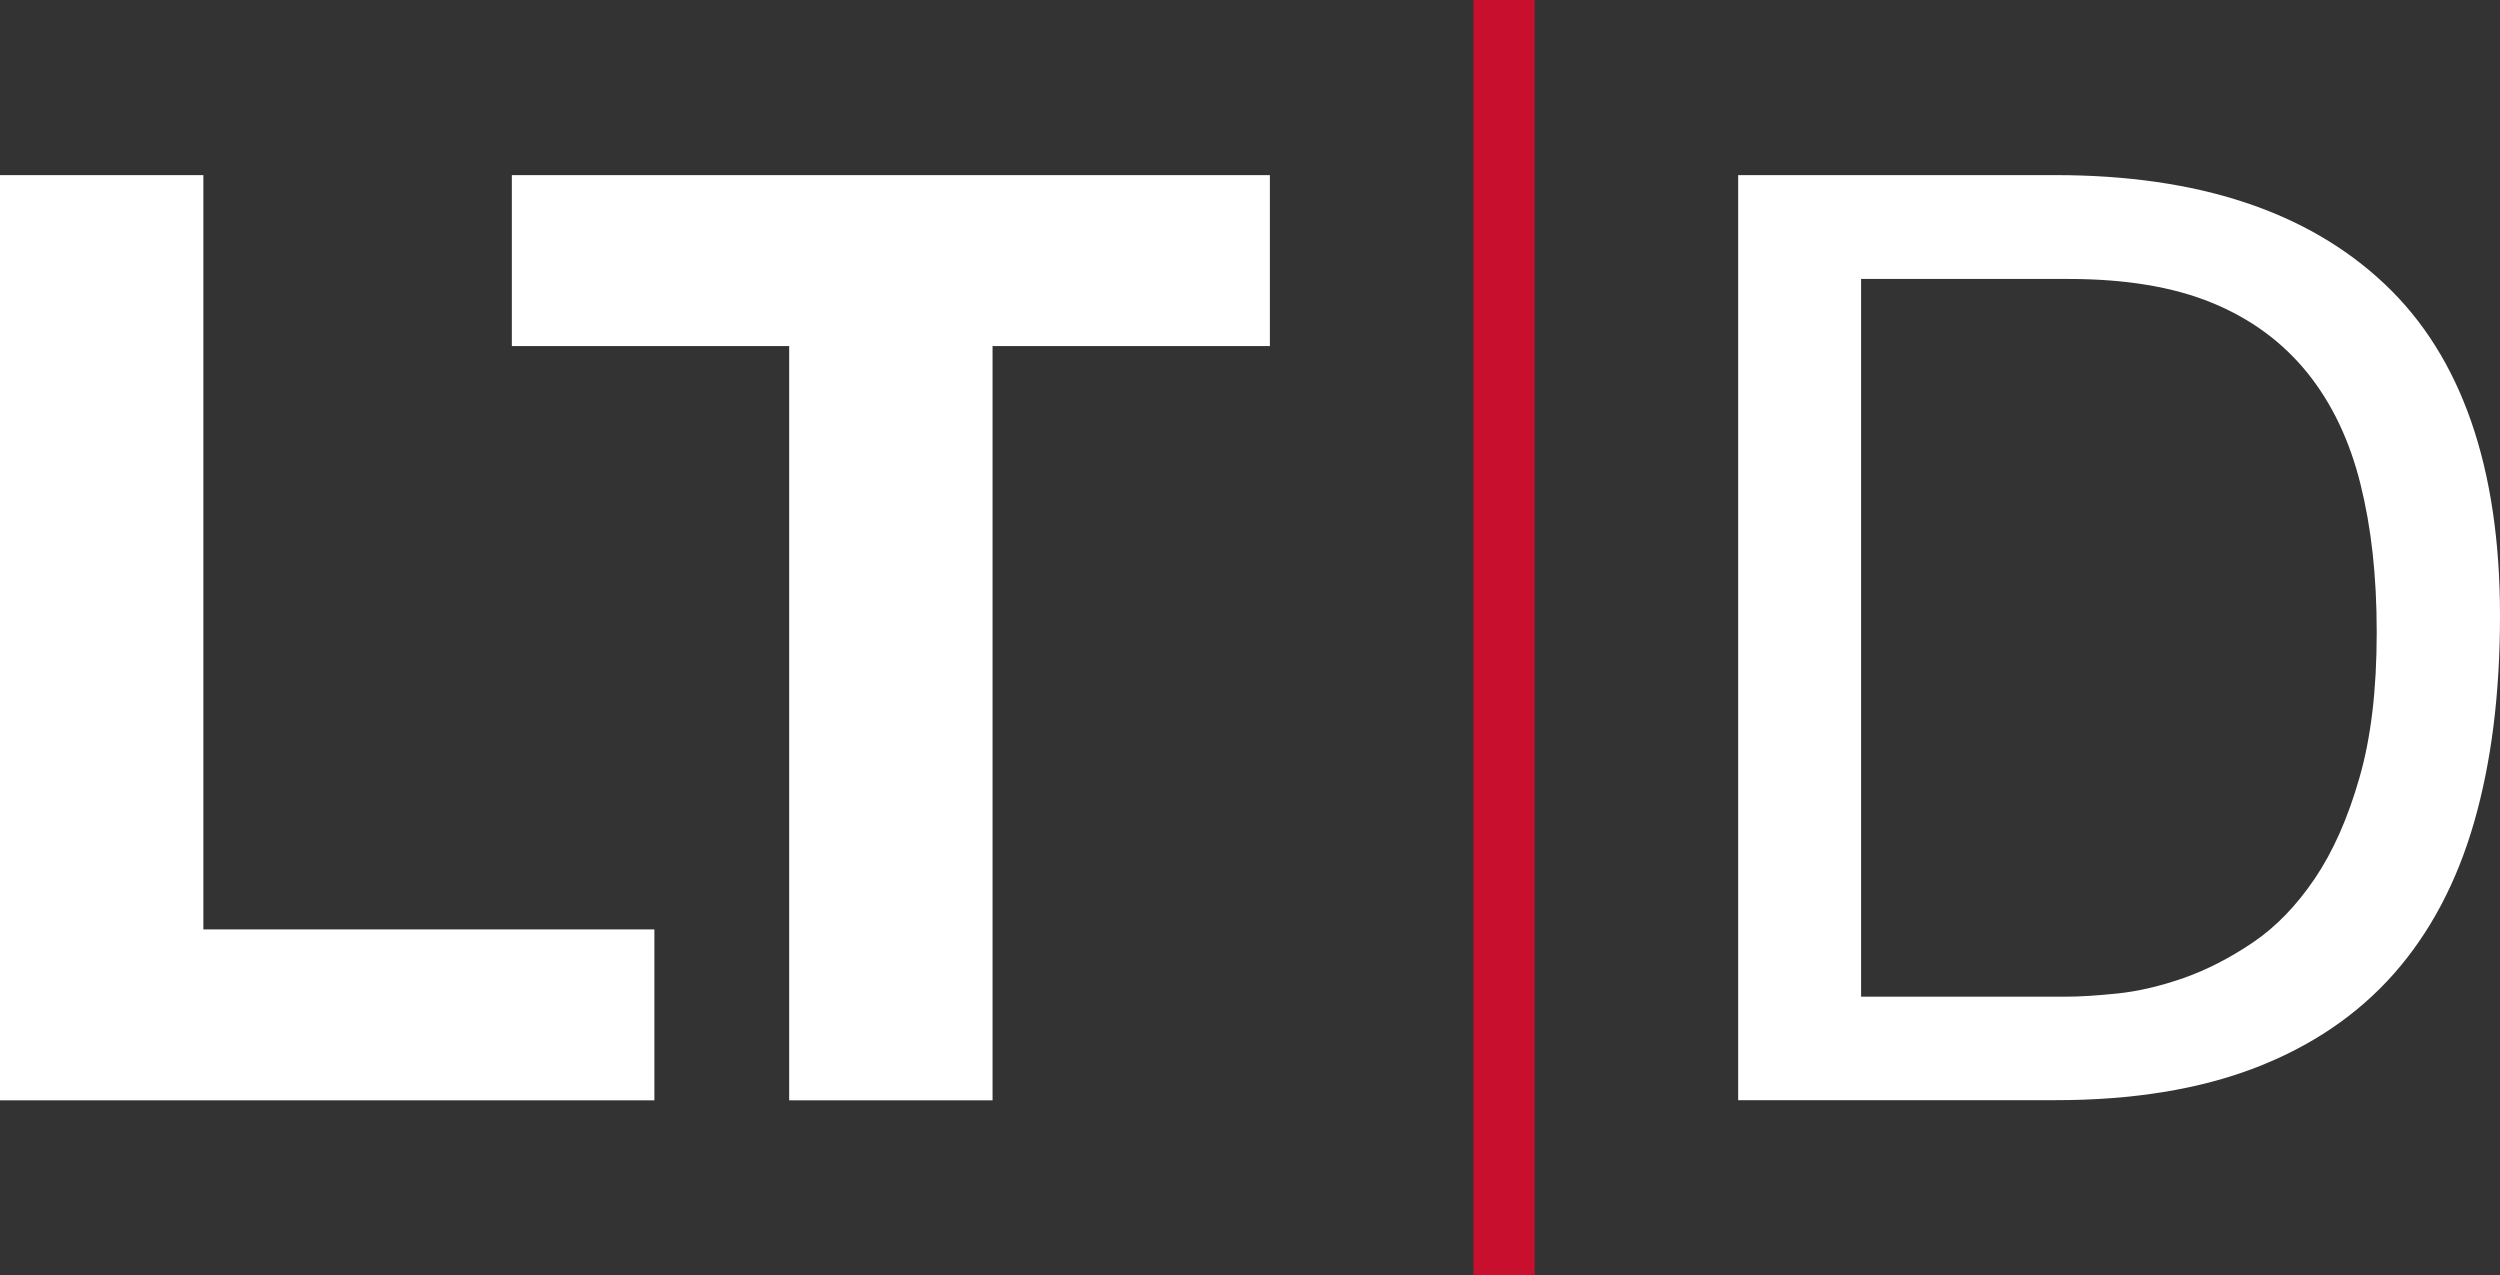 <?xml version="1.0" encoding="UTF-8"?>
<svg xmlns="http://www.w3.org/2000/svg" viewBox="0 0 138.91 70.87">
  <rect x="0" y="0" width="138.91" height="70.87" fill="#333333" stroke="none"/>
  <defs>
    <style>.cls-1{fill:#fff}</style>
  </defs>
  <path class="cls-1" d="M114.21 9.73c7.92 0 14.02 2.02 18.29 6.05 4.27 4.03 6.41 10.18 6.41 18.43 0 4.32-.48 8.15-1.44 11.48-.96 3.34-2.45 6.14-4.46 8.42-2.02 2.28-4.58 4.02-7.7 5.22-3.12 1.2-6.82 1.8-11.09 1.8H96.58V9.73h17.64Zm.58 45.65c.77 0 1.73-.06 2.88-.18s2.38-.41 3.67-.86c1.3-.46 2.58-1.12 3.85-1.98 1.27-.86 2.41-2.04 3.42-3.53 1.01-1.49 1.84-3.35 2.48-5.58.65-2.23.97-4.93.97-8.1s-.3-5.82-.9-8.24c-.6-2.42-1.58-4.49-2.95-6.19-1.37-1.7-3.13-3-5.29-3.89-2.16-.89-4.82-1.33-7.99-1.33h-11.52v39.88h11.38Z"></path>
  <path style="fill:#c8102e" d="M81.87 0h3.4v70.87h-3.4z"></path>
  <path class="cls-1" d="M11.3 9.73v41.91h25.06v9.5H0V9.73h11.3Zm17.14 9.5v-9.5h42.12v9.5H55.15v41.91h-11.3V19.23H28.44Z"></path>
</svg>

